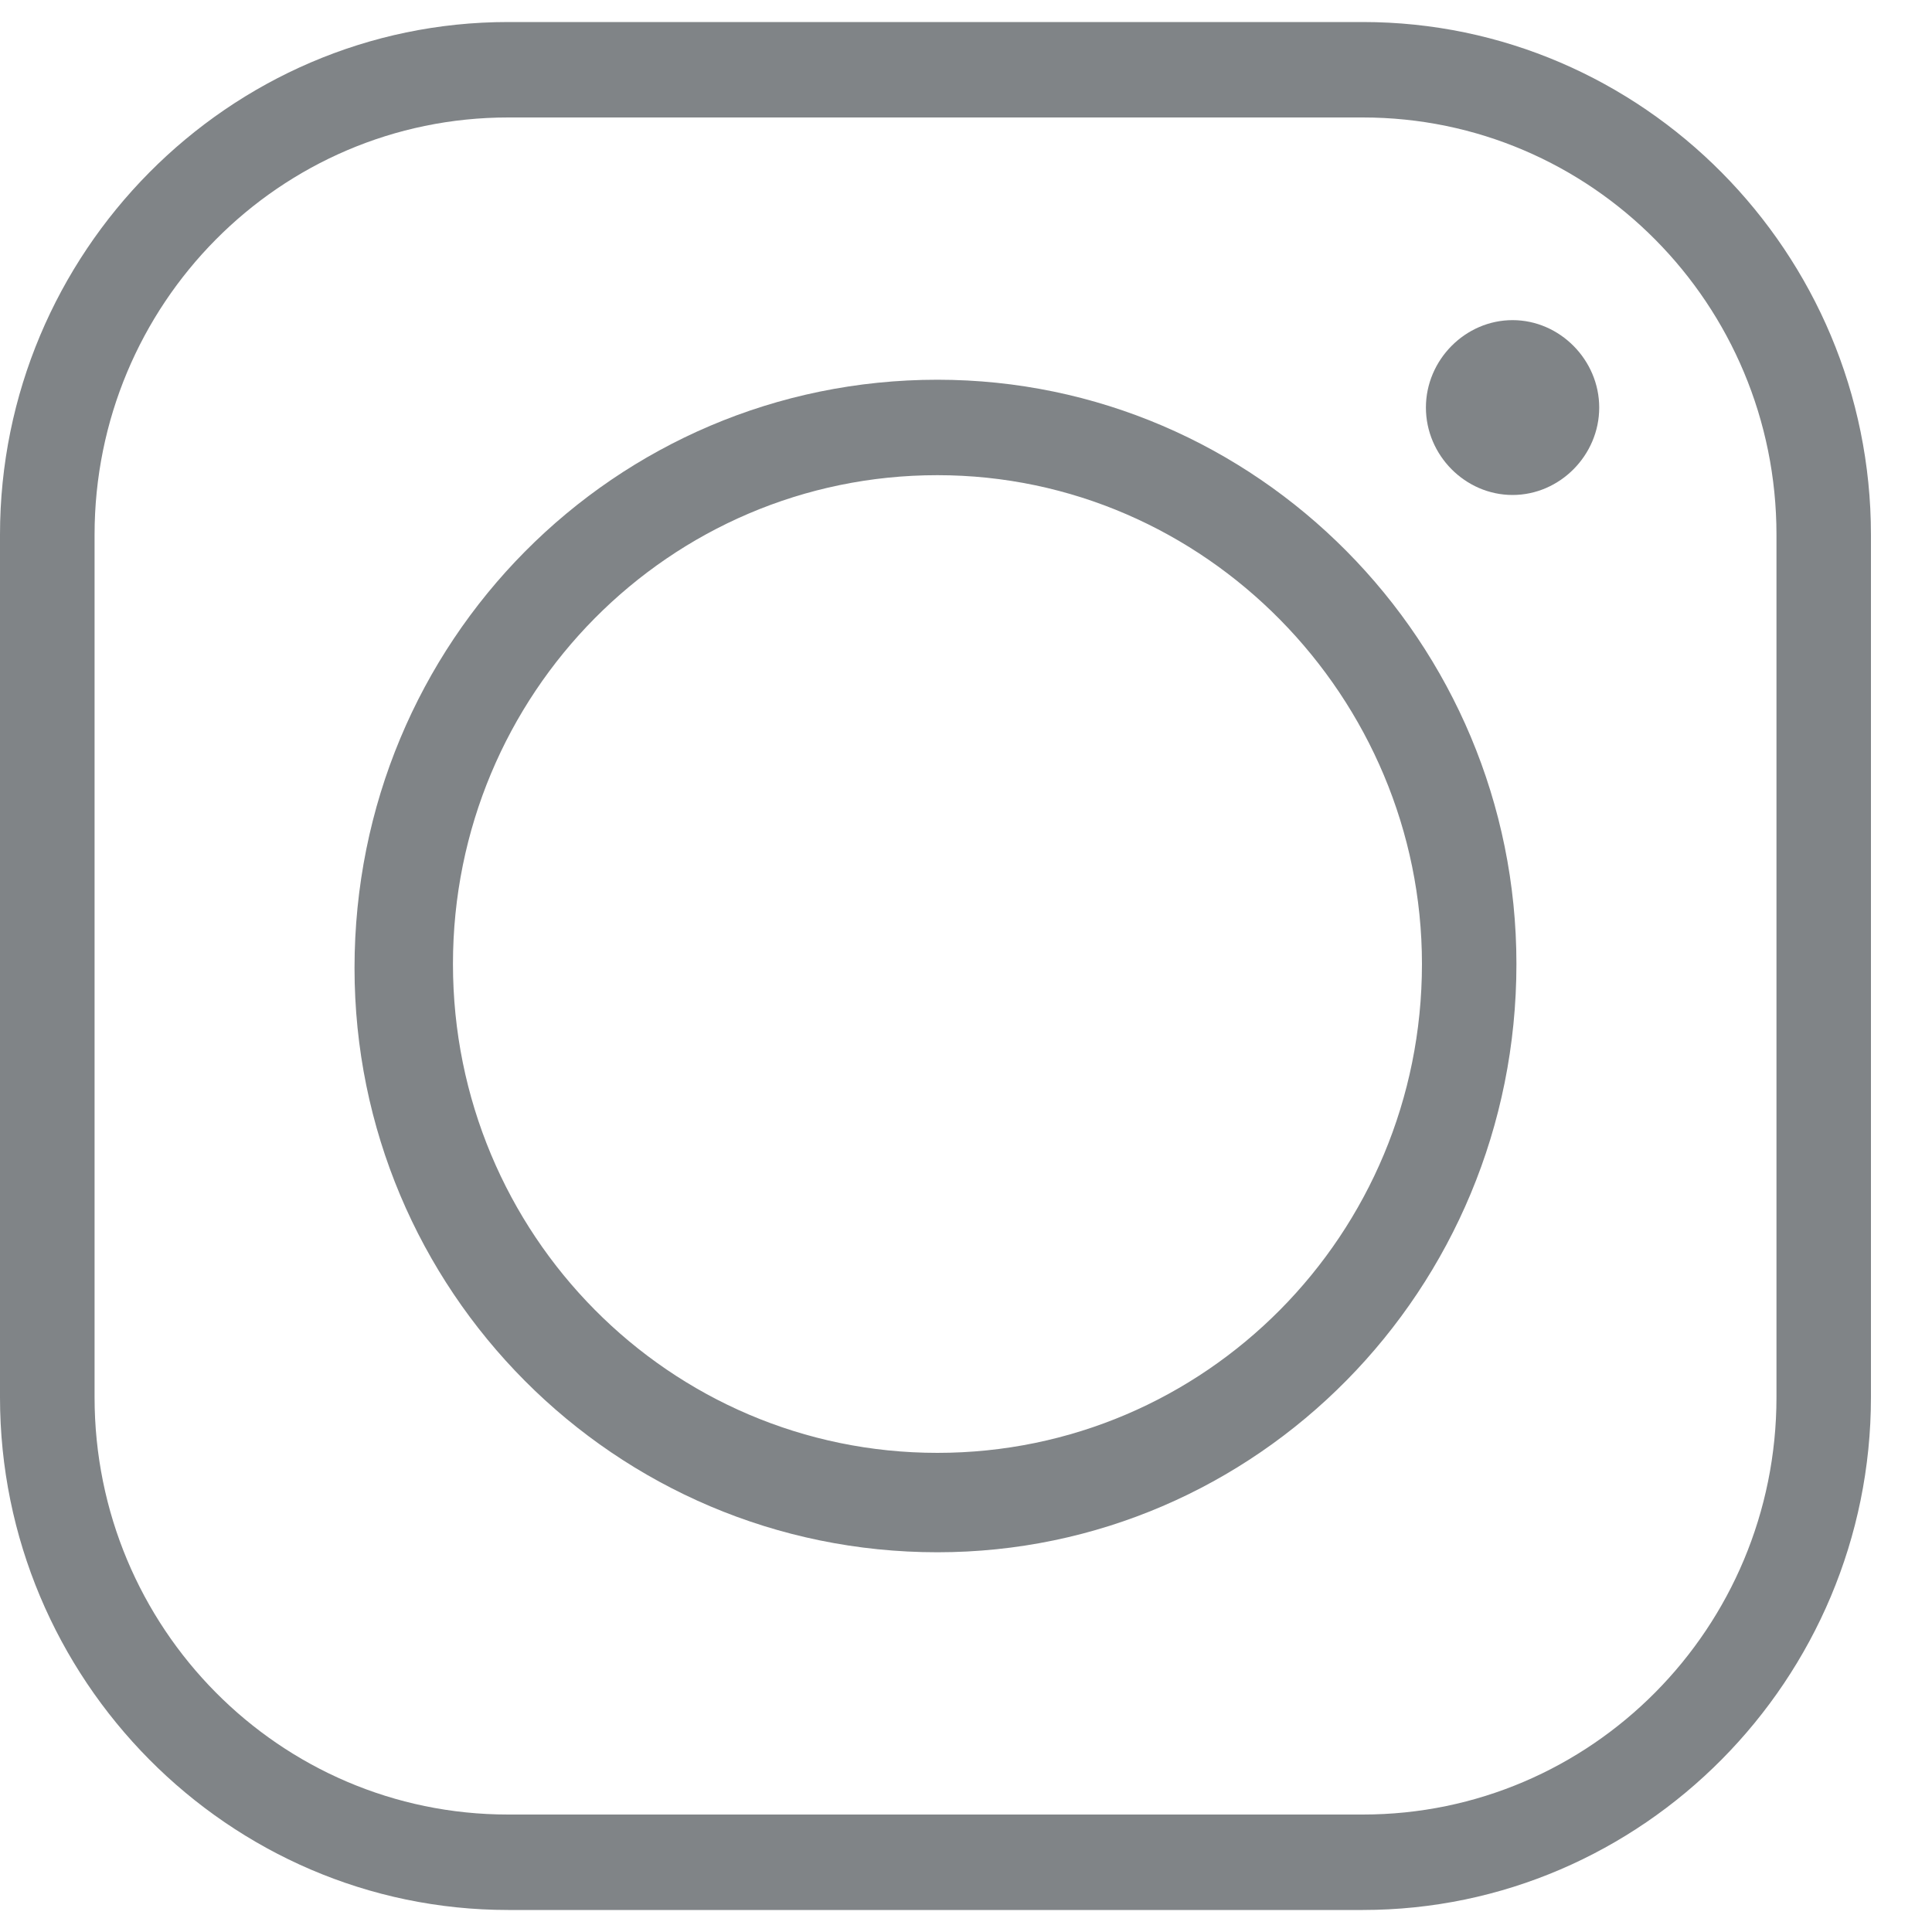 <svg xmlns="http://www.w3.org/2000/svg" width="20" height="20" viewBox="0 0 20 20" fill="none">
  <path d="M14.108 19.772H5.26C2.365 19.772 0 17.385 0 14.464V5.536C0 2.615 2.365 0.228 5.26 0.228H14.108C17.003 0.228 19.368 2.615 19.368 5.536V14.464C19.368 17.385 17.003 19.772 14.108 19.772ZM5.26 1.216C2.895 1.216 0.979 3.15 0.979 5.536V14.464C0.979 16.851 2.895 18.784 5.26 18.784H14.108C16.473 18.784 18.39 16.851 18.39 14.464V5.536C18.39 3.15 16.473 1.216 14.108 1.216H5.26Z" fill="#808487"/>
  <path d="M9.704 16.069C6.361 16.069 3.67 13.353 3.67 10.021C3.67 6.647 6.361 3.931 9.704 3.931C13.007 3.931 15.698 6.647 15.698 9.979C15.698 13.353 13.007 16.069 9.704 16.069ZM9.704 4.919C6.932 4.919 4.689 7.182 4.689 9.979C4.689 12.777 6.932 15.04 9.704 15.04C12.477 15.04 14.72 12.777 14.72 9.979C14.72 7.223 12.477 4.919 9.704 4.919Z" fill="#808487"/>
  <path d="M16.555 4.219C16.555 4.713 16.147 5.124 15.658 5.124C15.168 5.124 14.761 4.713 14.761 4.219C14.761 3.726 15.168 3.314 15.658 3.314C16.147 3.314 16.555 3.726 16.555 4.219Z" fill="#808487"/>
</svg>